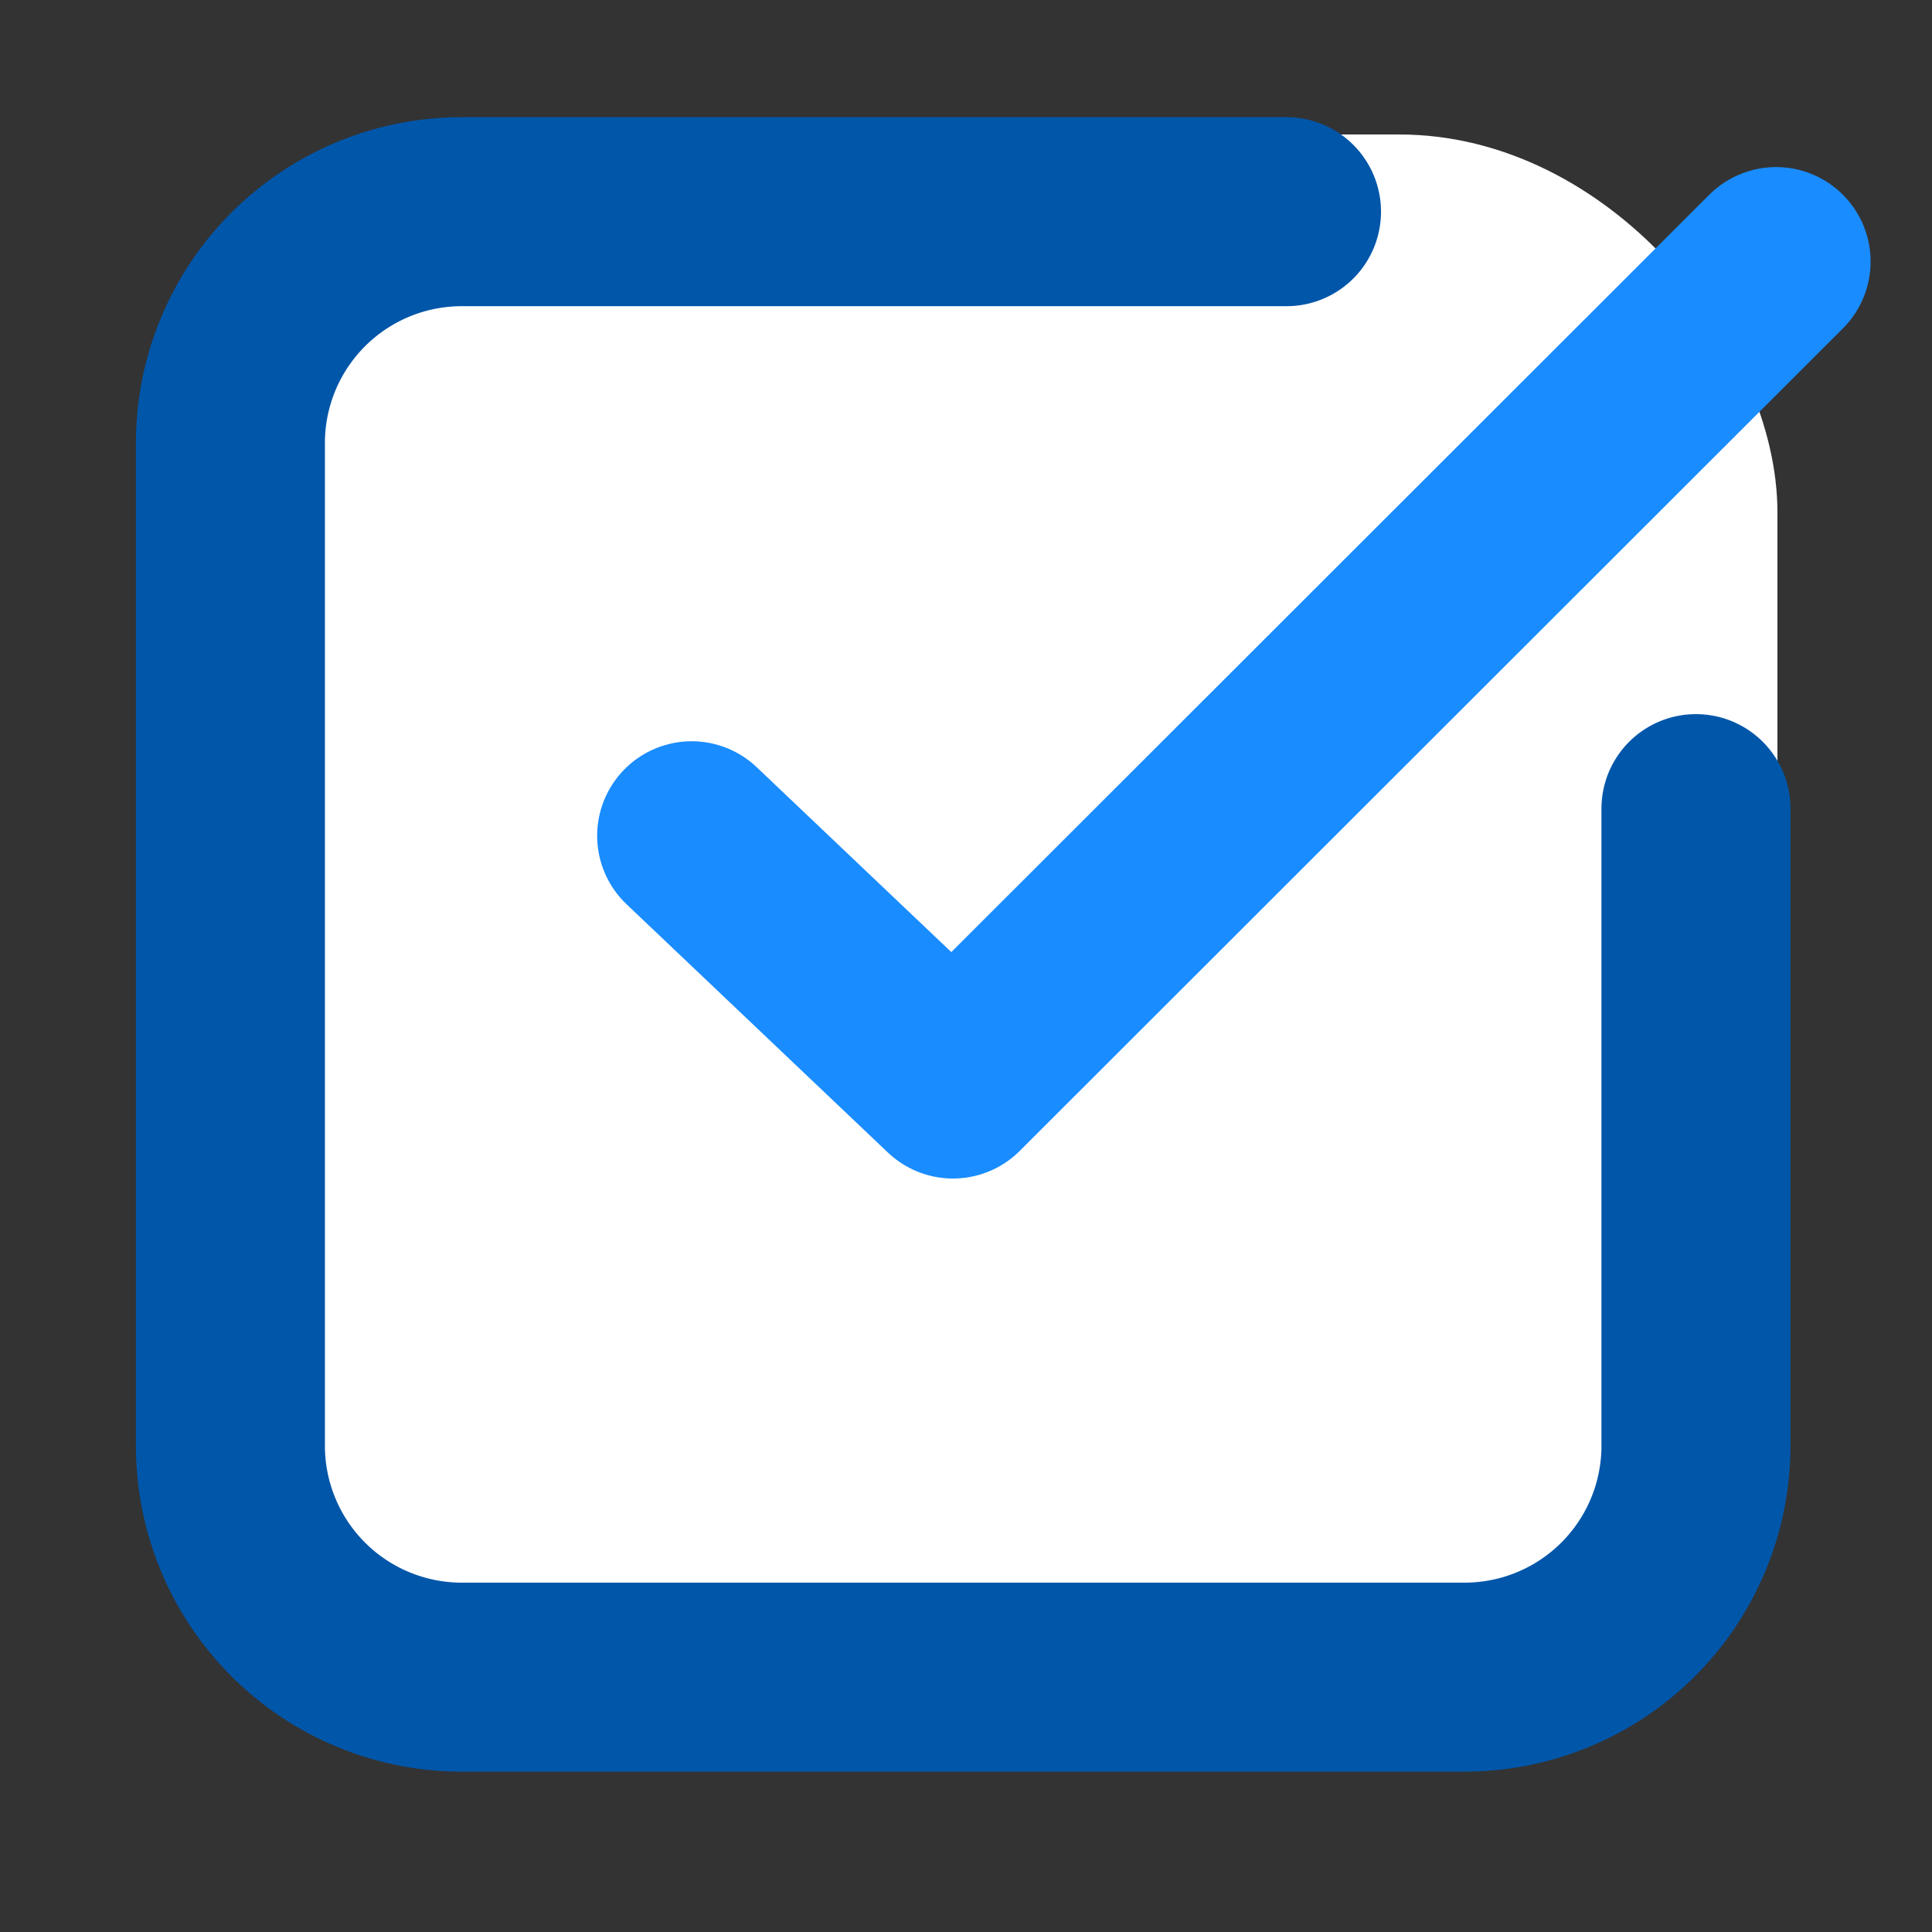 <svg xmlns="http://www.w3.org/2000/svg" xmlns:xlink="http://www.w3.org/1999/xlink" width="46" height="46" viewBox="0 0 46 46">
  <rect x="0" y="0" width="46" height="46" fill="#333333" stroke="none"/>
  <defs>
    <clipPath id="clip-path">
      <rect id="長方形_9" data-name="長方形 9" width="46" height="46" fill="none"/>
    </clipPath>
  </defs>
  <g id="ico_task" transform="translate(7 13)">
    <g id="グループ_8" data-name="グループ 8" transform="translate(-7 -13)" clip-path="url(#clip-path)">
      <rect id="長方形_1362" data-name="長方形 1362" width="38.64" height="38.548" rx="9" transform="translate(3.68 3.202)" fill="#fff"/>
      <path id="パス_22" data-name="パス 22" d="M38.472,17.5V32.67a5.509,5.509,0,0,1-5.509,5.509H9.087A5.509,5.509,0,0,1,3.578,32.67V8.8A5.509,5.509,0,0,1,9.087,3.287H28.723" transform="translate(1.908 1.753)" fill="none" stroke="#0056a9" stroke-linecap="round" stroke-linejoin="round" stroke-width="4.5"/>
      <path id="パス_23" data-name="パス 23" d="M10.74,17.733l6.222,5.911L36.56,4.062" transform="translate(5.728 2.166)" fill="none" stroke="#198cff" stroke-linecap="round" stroke-linejoin="round" stroke-width="4.5"/>
    </g>
  </g>
</svg>
